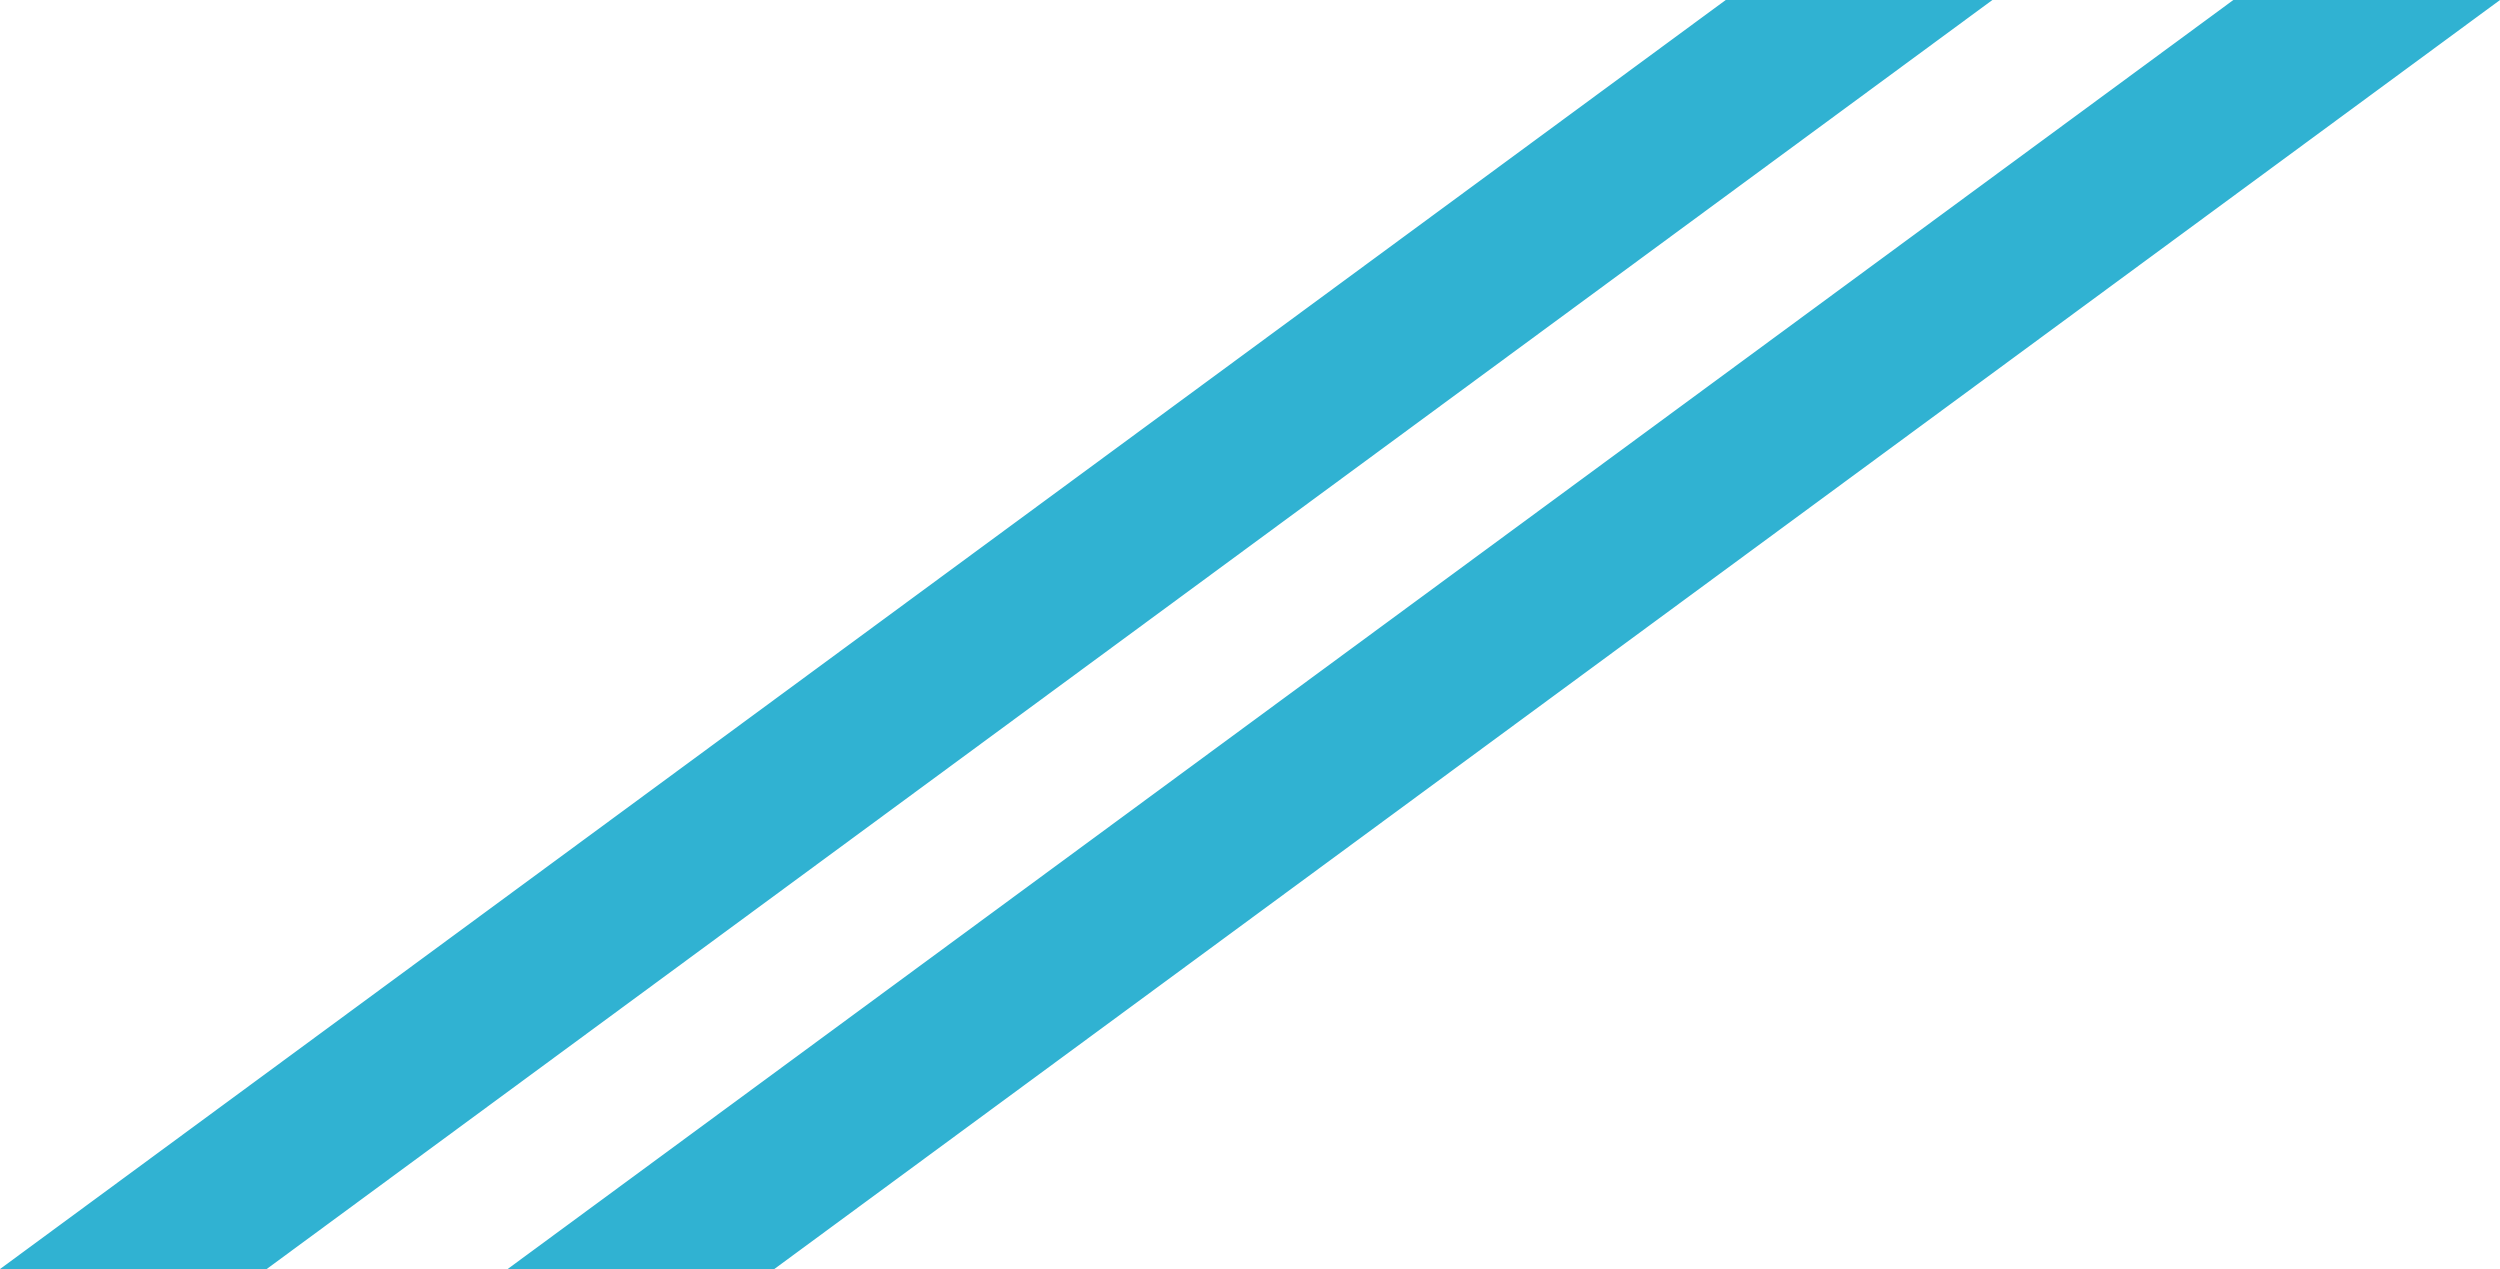 <?xml version="1.0" encoding="UTF-8"?><svg id="b" xmlns="http://www.w3.org/2000/svg" width="65" height="32.995" viewBox="0 0 65 32.995"><g id="c"><polygon points="6.933 32.995 0 32.995 44.869 0 51.802 0 6.933 32.995" fill="#30b2d2" stroke-width="0"/><polygon points="20.131 32.995 13.198 32.995 58.067 0 65 0 20.131 32.995" fill="#30b2d2" stroke-width="0"/></g></svg>